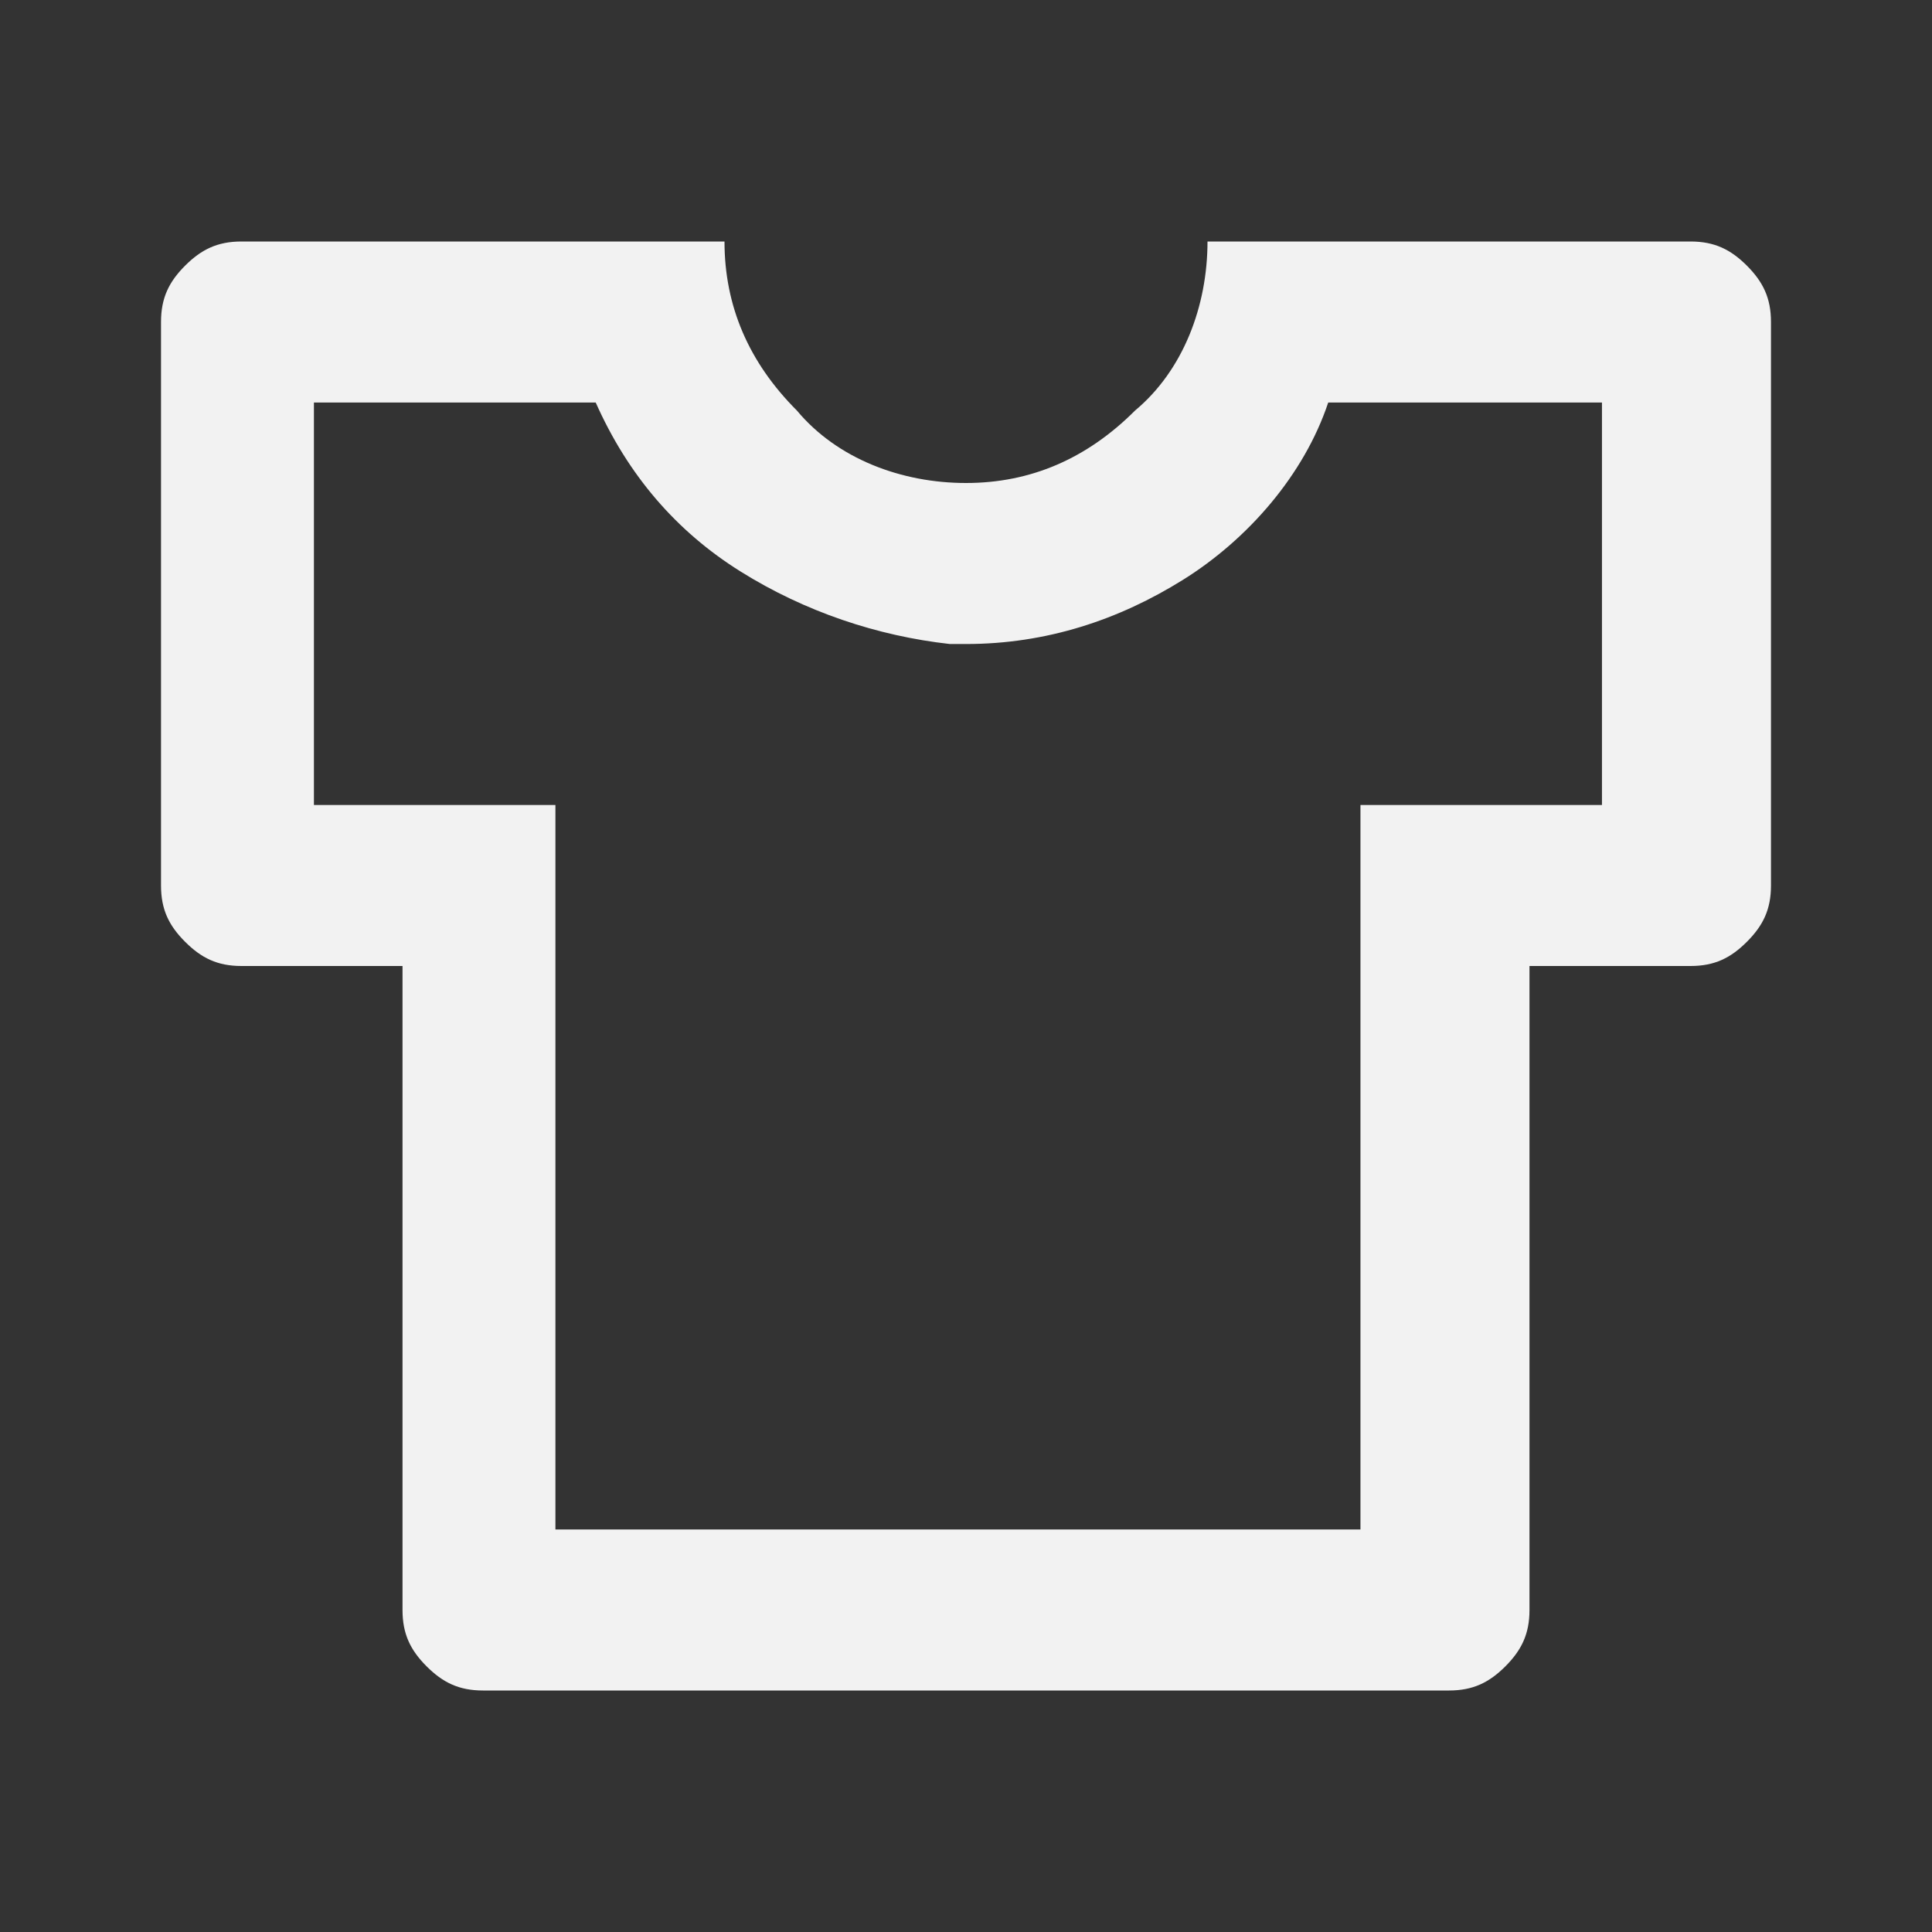 <svg width="35" height="35" viewBox="0 0 35 35" fill="none" xmlns="http://www.w3.org/2000/svg">
<rect x="0" y="0" width="35" height="35" fill="#333333" stroke="none"/>
<mask id="mask0_381_1785" style="mask-type:luminance" maskUnits="userSpaceOnUse" x="0" y="0" width="35" height="35">
<path d="M0 0H35V35H0V0Z" fill="white"/>
</mask>
<g mask="url(#mask0_381_1785)">
<path d="M21.875 4.375C21.875 5.542 21.437 6.708 20.562 7.438C19.687 8.313 18.667 8.75 17.5 8.75C16.333 8.75 15.167 8.313 14.437 7.438C13.562 6.563 13.125 5.542 13.125 4.375H4.375C3.937 4.375 3.646 4.521 3.354 4.812C3.062 5.104 2.917 5.396 2.917 5.833V16.042C2.917 16.479 3.062 16.771 3.354 17.062C3.646 17.354 3.937 17.5 4.375 17.5H7.292V29.167C7.292 29.604 7.437 29.896 7.729 30.188C8.021 30.479 8.312 30.625 8.75 30.625H26.25C26.688 30.625 26.979 30.479 27.271 30.188C27.562 29.896 27.708 29.604 27.708 29.167V17.5H30.625C31.062 17.5 31.354 17.354 31.646 17.062C31.937 16.771 32.083 16.479 32.083 16.042V5.833C32.083 5.396 31.937 5.104 31.646 4.812C31.354 4.521 31.062 4.375 30.625 4.375H21.875ZM5.833 7.292H10.792C11.375 8.604 12.25 9.625 13.417 10.354C14.583 11.083 15.896 11.521 17.208 11.667H17.5C18.958 11.667 20.271 11.229 21.437 10.5C22.604 9.771 23.625 8.604 24.062 7.292H29.021V14.583H24.646V27.708H10.062V14.583H5.687V7.292H5.833Z" fill="#F2F2F2"/>
</g>
</svg>
